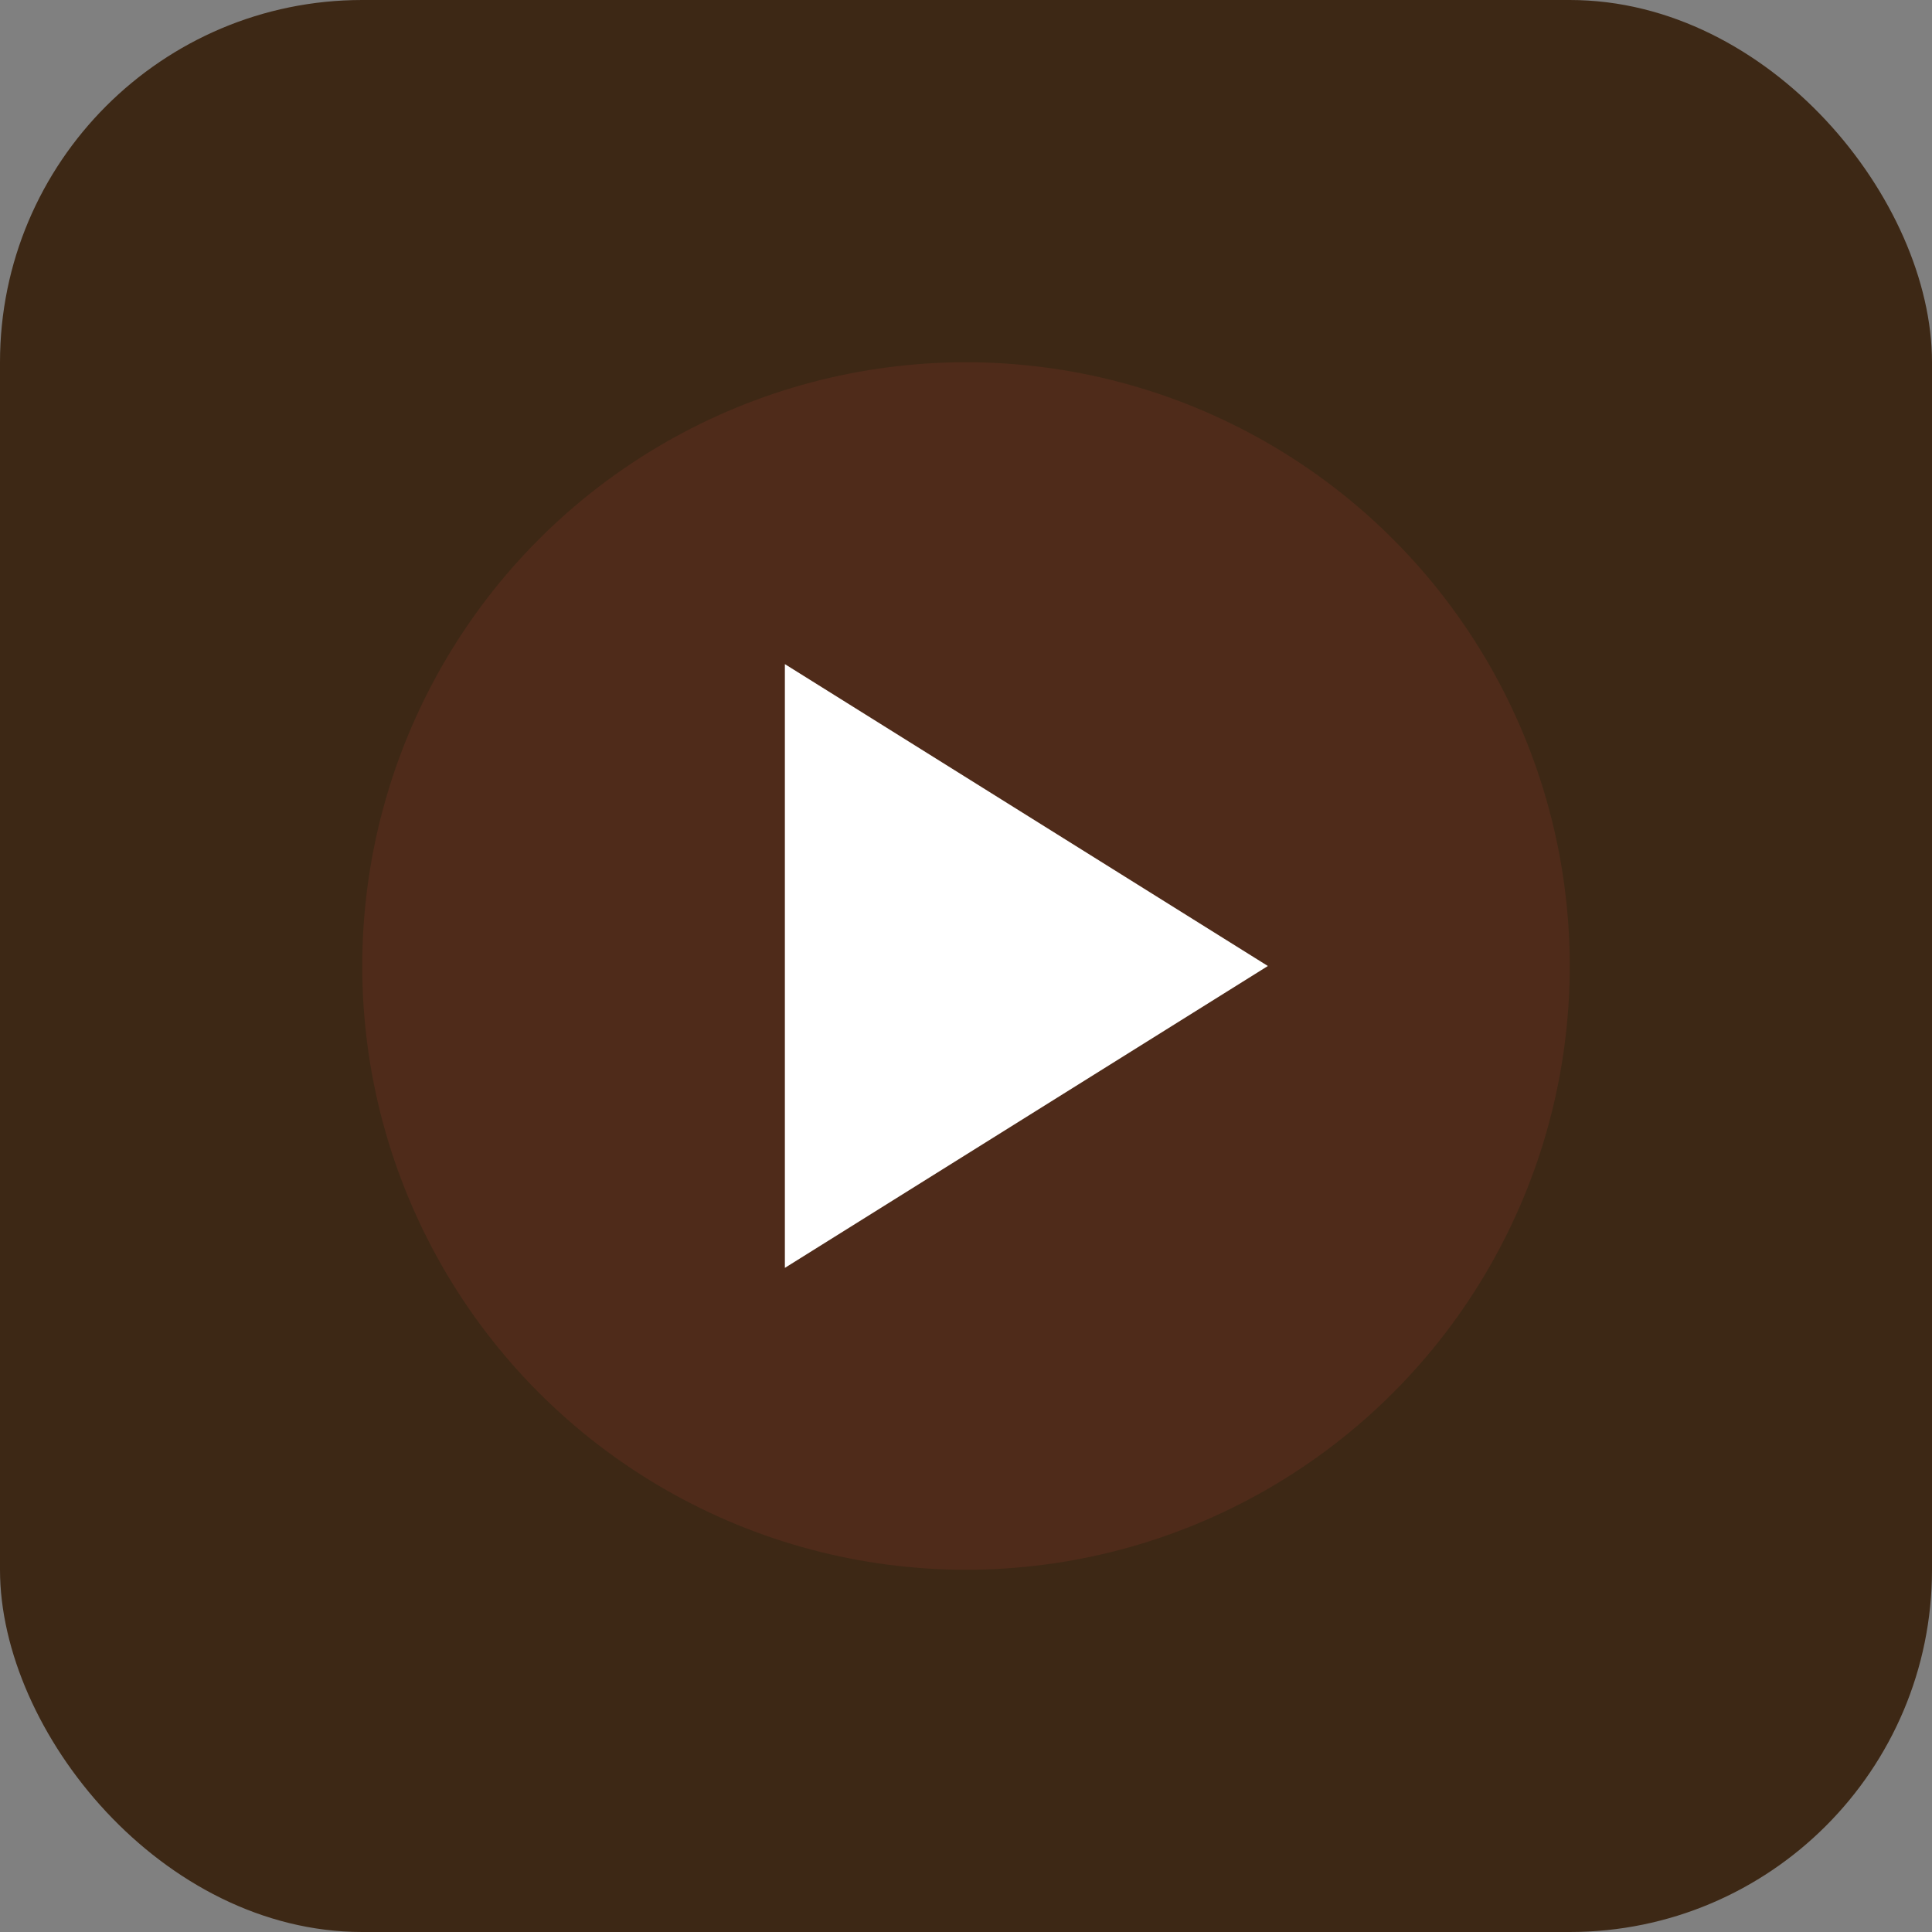<?xml version="1.0" encoding="UTF-8"?>
<svg xmlns="http://www.w3.org/2000/svg" width="32" height="32" viewBox="0 0 32 32">
  <rect x="0" y="0" width="32" height="32" fill="#808080" stroke="none"/>
  <rect width="32" height="32" fill="#3D2815" rx="6"/>
  <circle cx="16" cy="16" r="10" fill="#4F2B1A"/>
  <path d="M13 11l8 5-8 5z" fill="white"/>
</svg> 